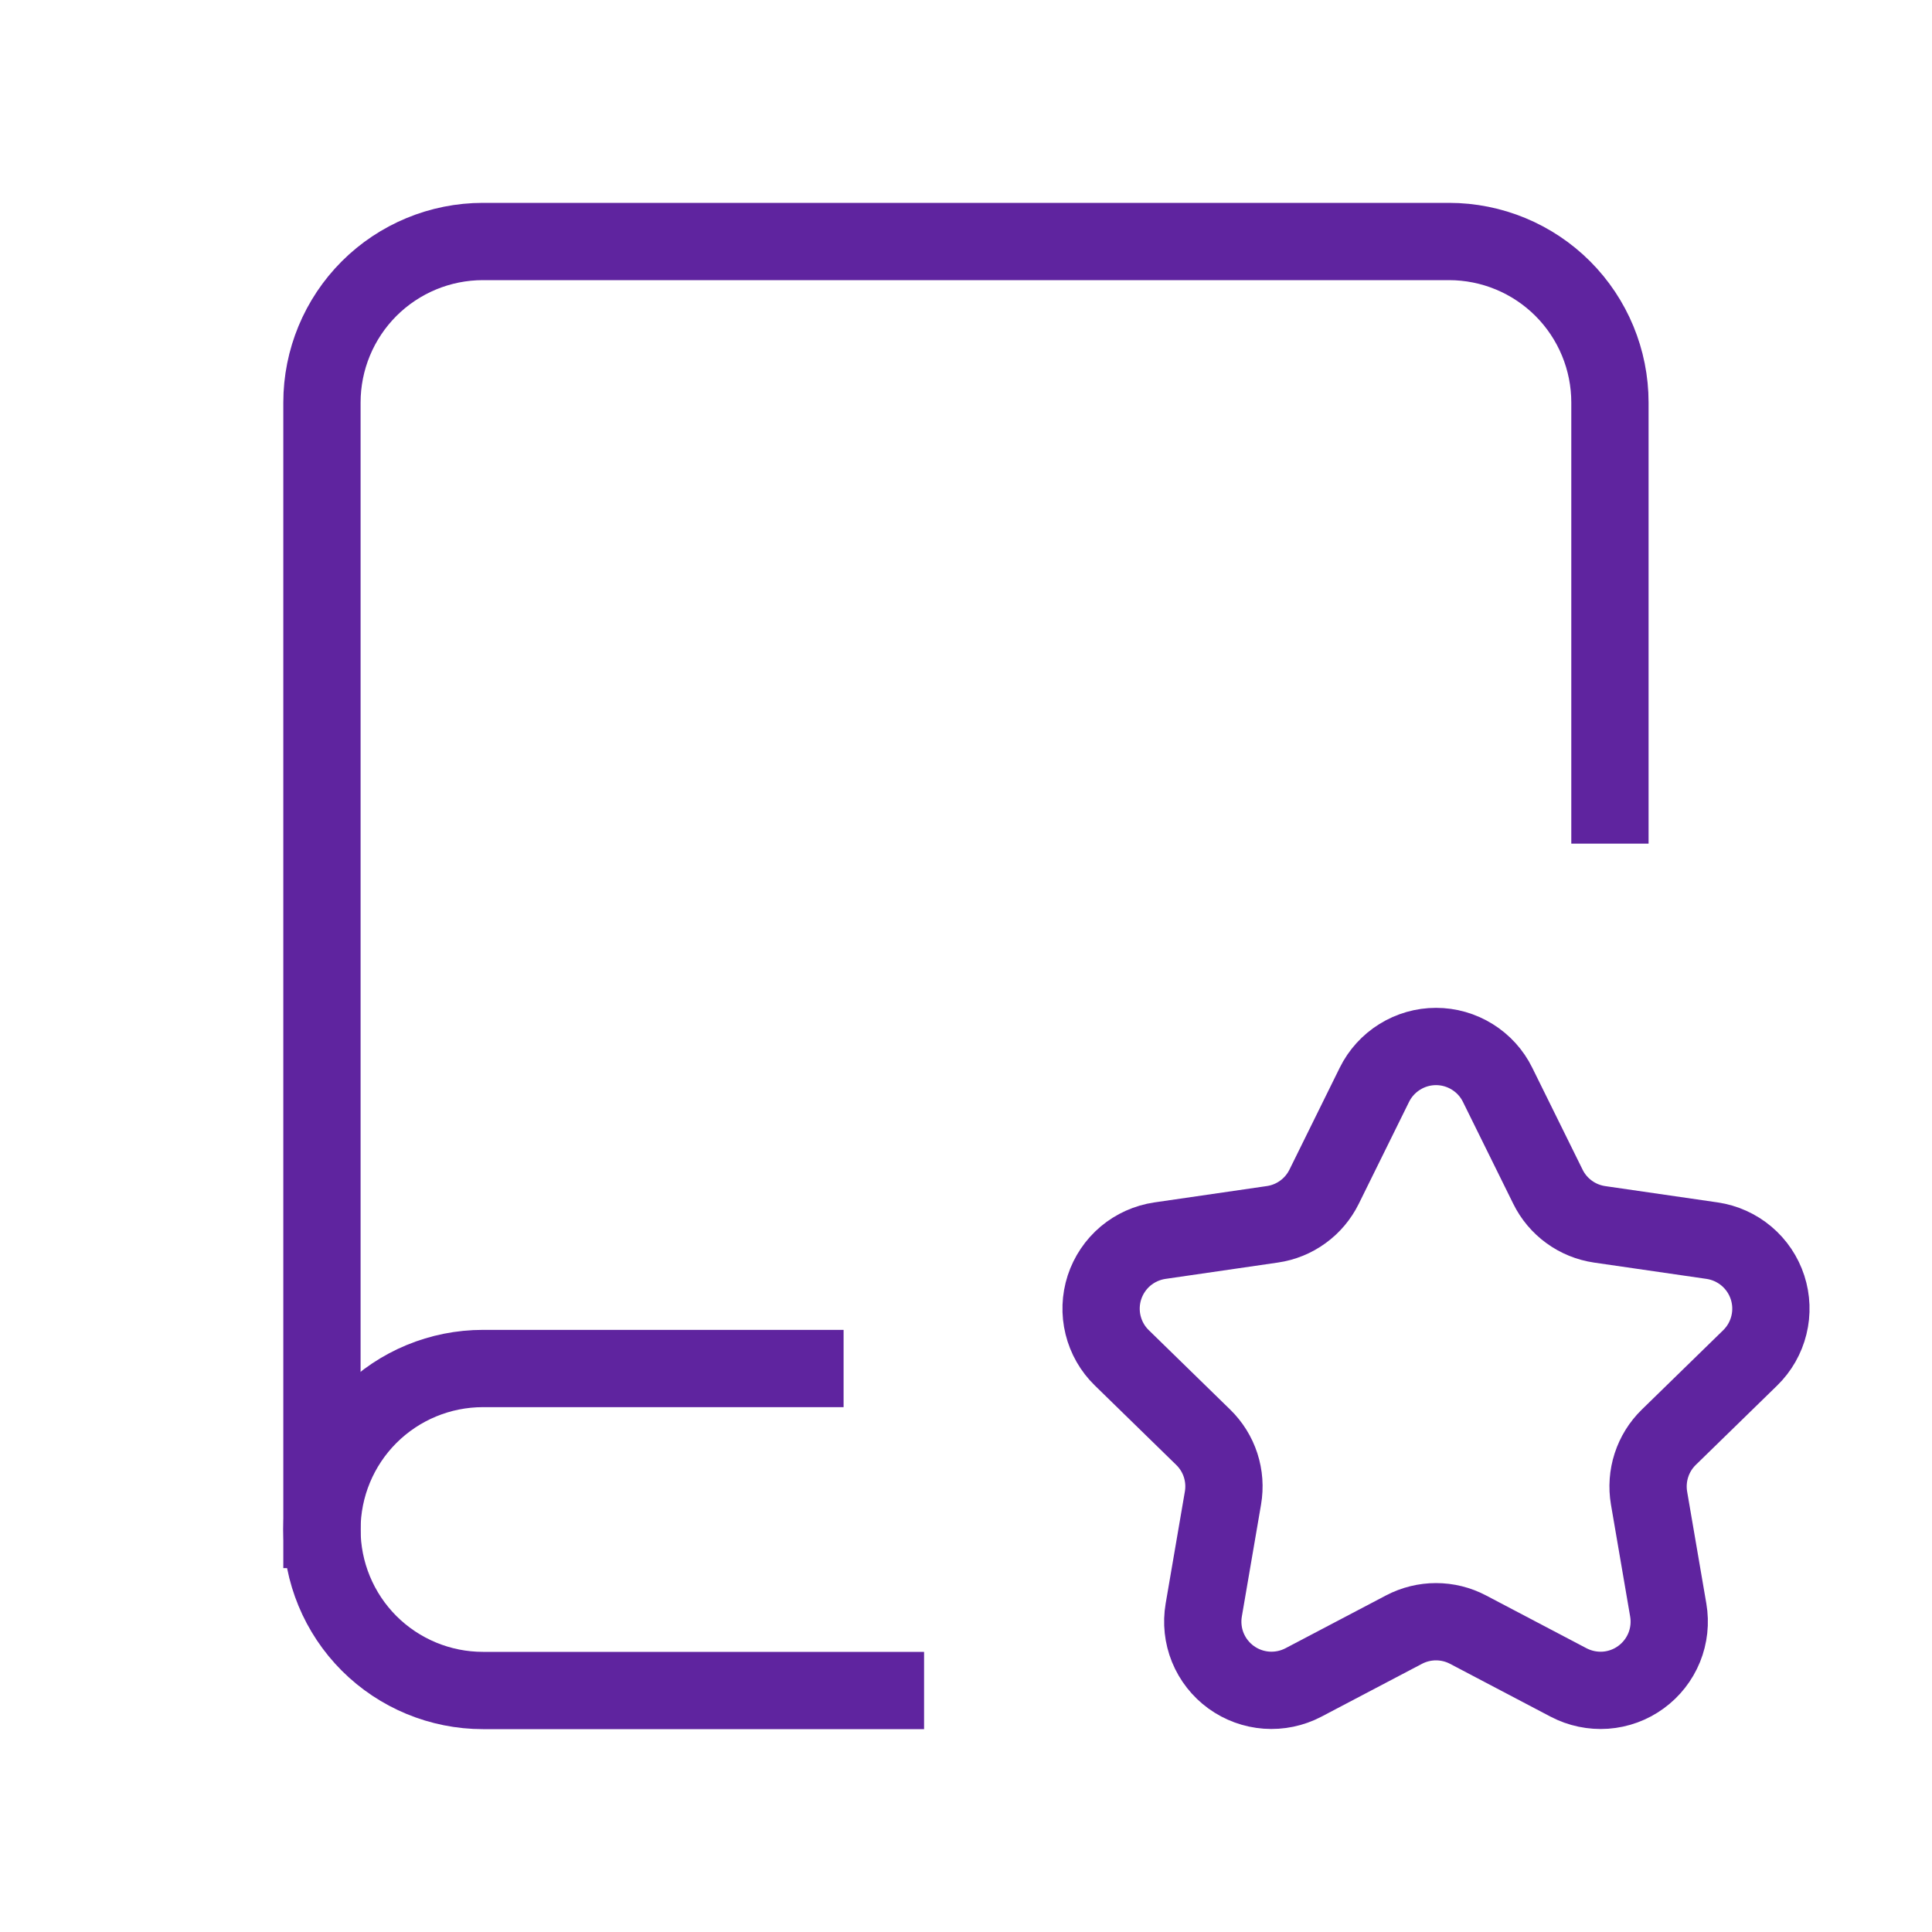 <svg width="50" height="50" viewBox="0 0 50 50" fill="none" xmlns="http://www.w3.org/2000/svg">
<path d="M35.569 28.075C35.716 27.777 35.943 27.527 36.225 27.352C36.507 27.176 36.832 27.083 37.164 27.083C37.496 27.083 37.821 27.176 38.103 27.352C38.385 27.527 38.612 27.777 38.758 28.075L40.06 30.712C40.187 30.971 40.376 31.195 40.609 31.364C40.842 31.534 41.113 31.644 41.399 31.686L44.309 32.108C44.637 32.156 44.945 32.295 45.199 32.509C45.453 32.723 45.641 33.003 45.744 33.319C45.846 33.634 45.859 33.972 45.779 34.294C45.7 34.616 45.532 34.91 45.294 35.142L43.188 37.196C42.982 37.397 42.828 37.645 42.739 37.919C42.65 38.194 42.629 38.485 42.677 38.769L43.174 41.667C43.23 41.994 43.194 42.33 43.069 42.638C42.944 42.945 42.735 43.211 42.467 43.406C42.199 43.602 41.881 43.718 41.55 43.742C41.219 43.765 40.888 43.696 40.594 43.542L37.991 42.174C37.736 42.04 37.452 41.97 37.164 41.97C36.875 41.97 36.592 42.04 36.336 42.174L33.733 43.542C33.439 43.696 33.108 43.765 32.777 43.741C32.446 43.717 32.129 43.601 31.86 43.406C31.592 43.211 31.383 42.945 31.258 42.638C31.133 42.33 31.097 41.994 31.153 41.667L31.65 38.769C31.699 38.485 31.678 38.194 31.589 37.919C31.5 37.645 31.345 37.397 31.139 37.196L29.033 35.141C28.795 34.91 28.627 34.616 28.548 34.294C28.468 33.972 28.481 33.634 28.583 33.318C28.686 33.003 28.875 32.722 29.128 32.508C29.382 32.295 29.691 32.156 30.019 32.108L32.929 31.685C33.214 31.644 33.485 31.534 33.718 31.364C33.952 31.195 34.14 30.971 34.268 30.712L35.569 28.075Z" stroke="#5F249F" stroke-width="2" stroke-linecap="round" stroke-linejoin="round"/>
<path d="M22.915 43.75H12.499C11.394 43.75 10.334 43.311 9.552 42.53C8.771 41.748 8.332 40.688 8.332 39.583C8.332 38.478 8.771 37.419 9.552 36.637C10.334 35.856 11.394 35.417 12.499 35.417H20.832" stroke="#5F249F" stroke-width="2" stroke-linecap="square" stroke-linejoin="round"/>
<path d="M41.665 20.833V10.417C41.665 9.312 41.226 8.252 40.445 7.47C39.664 6.689 38.604 6.25 37.499 6.25H12.499C11.394 6.25 10.334 6.689 9.552 7.47C8.771 8.252 8.332 9.312 8.332 10.417V39.583" stroke="#5F249F" stroke-width="2" stroke-linecap="square" stroke-linejoin="round"/>
</svg>
